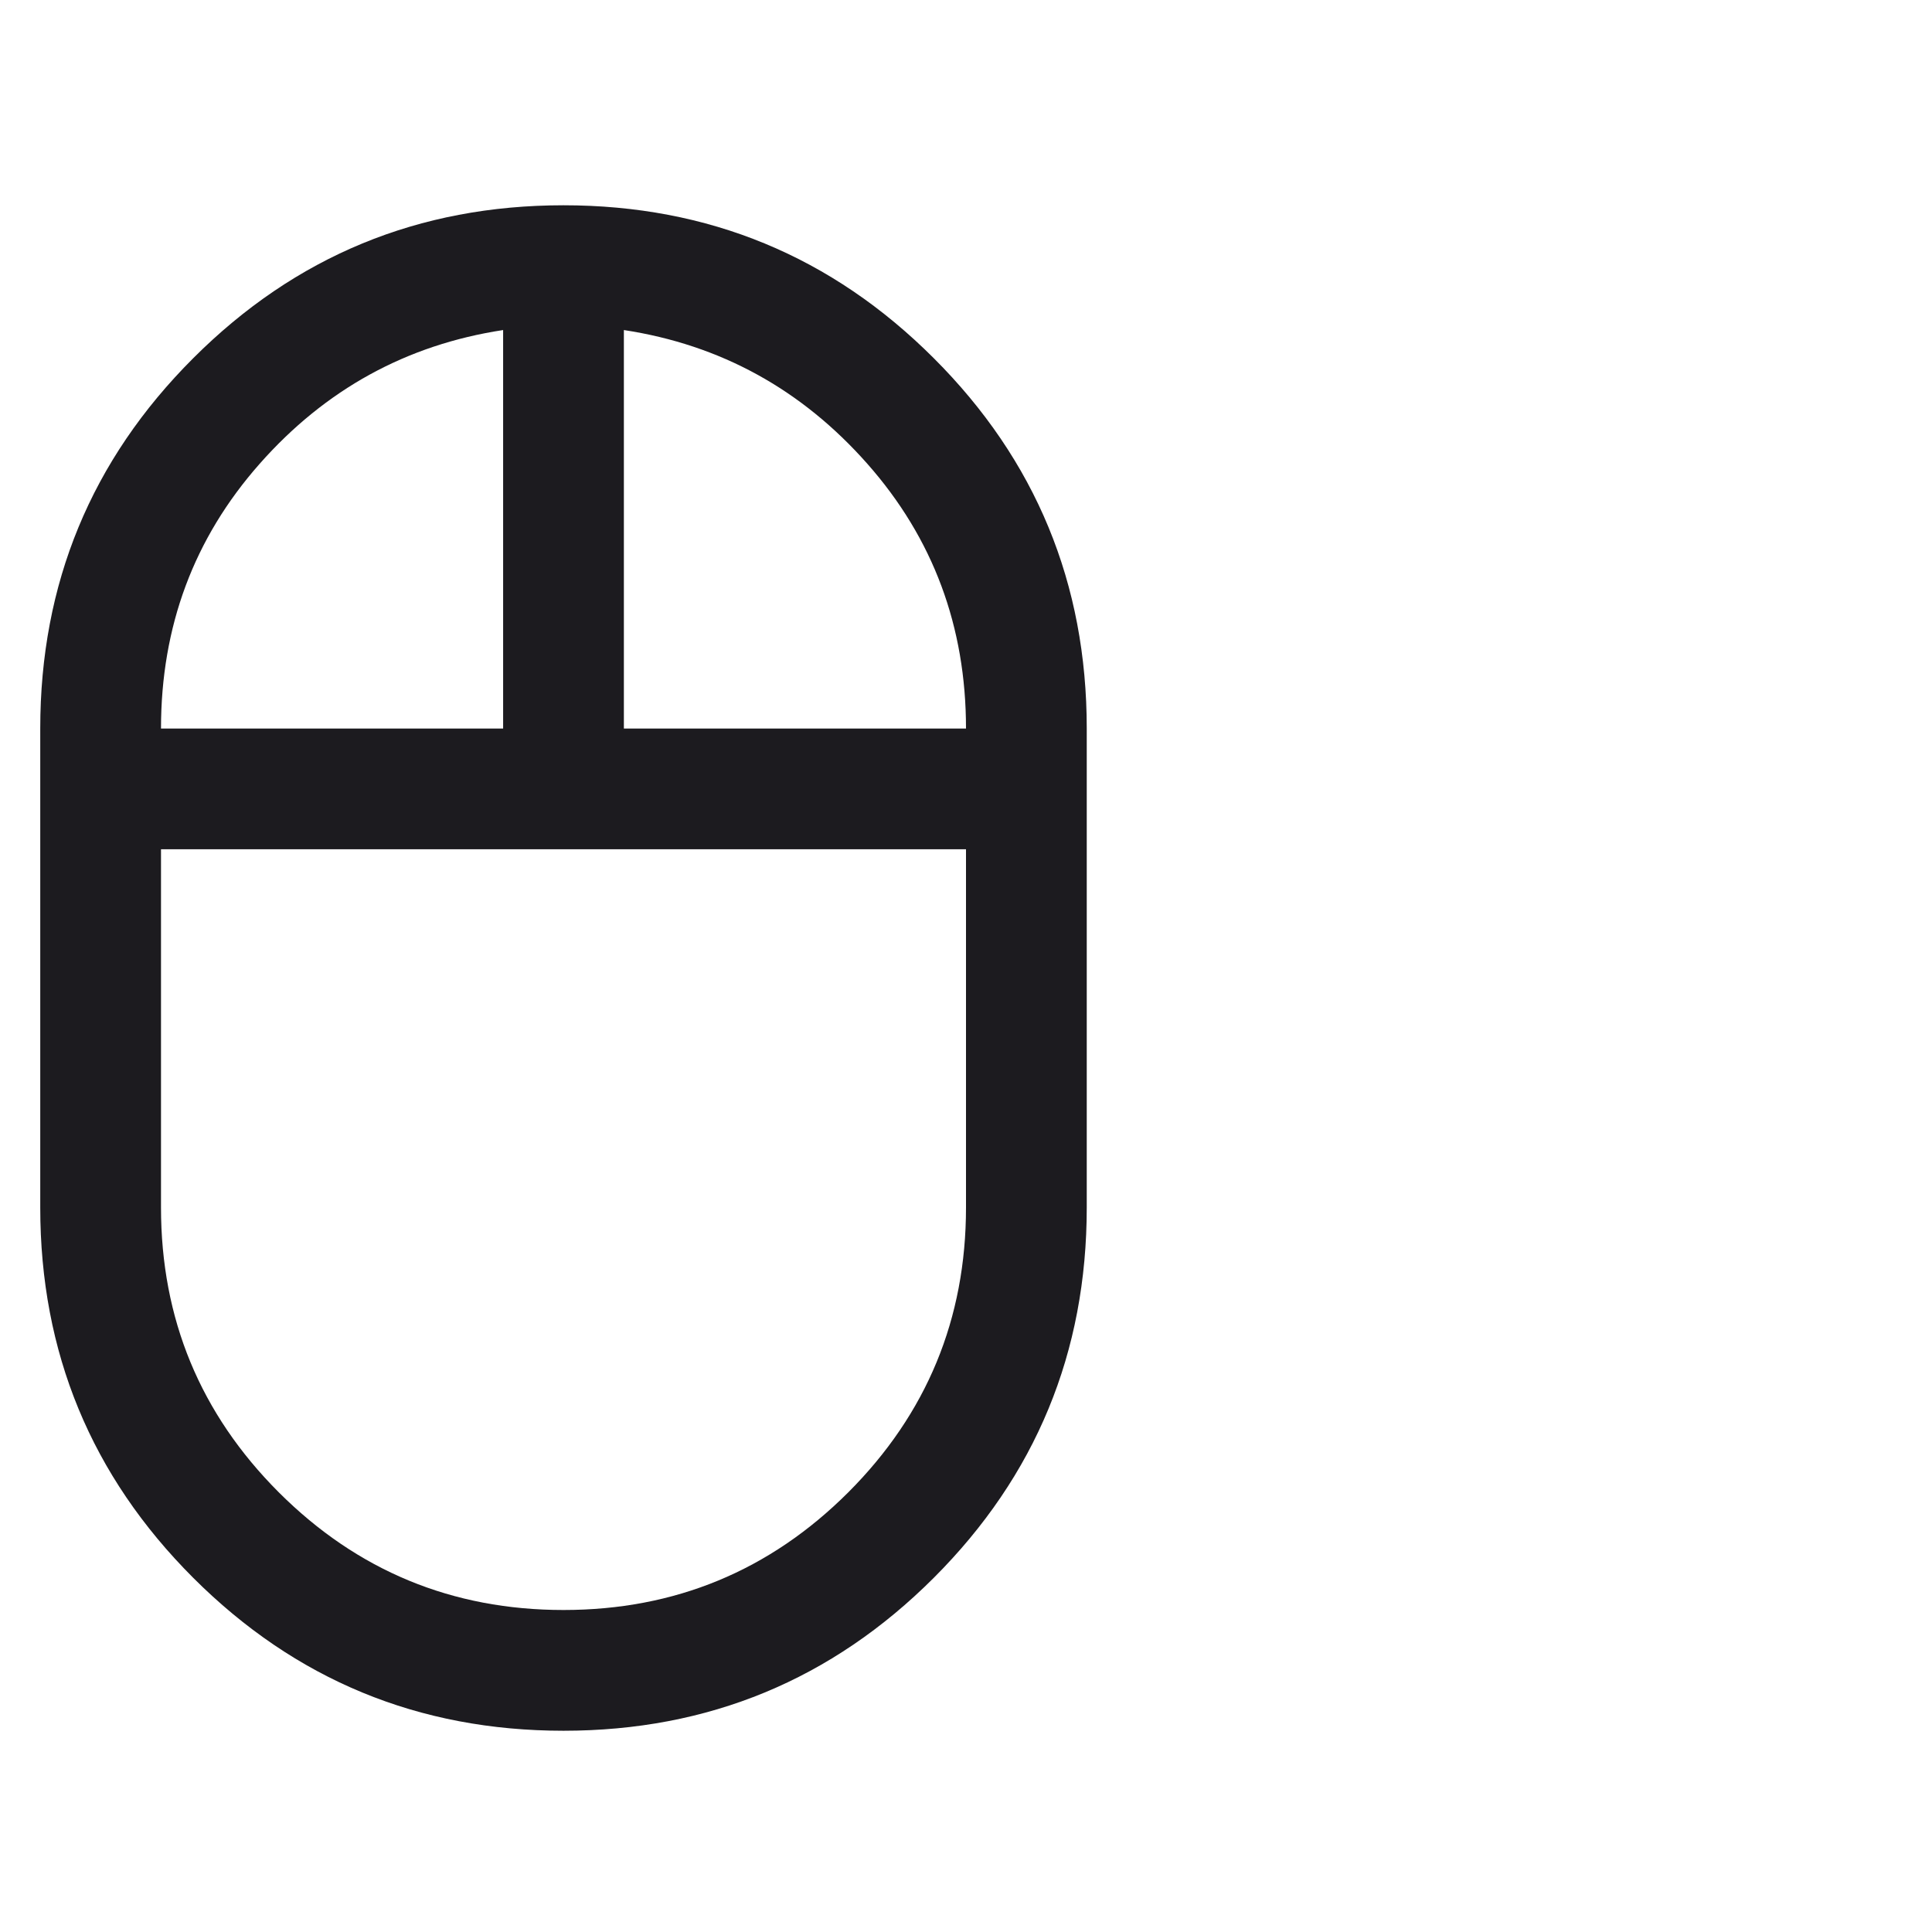 <svg width="24" height="24" viewBox="0 0 24 24" fill="none" xmlns="http://www.w3.org/2000/svg">
<mask id="mask0_10_368" style="mask-type:alpha" maskUnits="userSpaceOnUse" x="-5" y="0" width="24" height="24">
<rect x="-5" width="24" height="24" fill="#D9D9D9"/>
</mask>
<g mask="url(#mask0_10_368)">
<path d="M7 21.5C5.2 21.5 3.667 20.866 2.4 19.6C1.133 18.333 0.5 16.8 0.5 15V9.05C0.5 7.25 1.133 5.716 2.4 4.45C3.667 3.183 5.2 2.55 7 2.55C8.8 2.55 10.333 3.183 11.6 4.45C12.867 5.716 13.5 7.25 13.5 9.05V15C13.5 16.8 12.867 18.333 11.6 19.6C10.333 20.866 8.8 21.5 7 21.5ZM7.75 9.05H12C12 7.783 11.592 6.687 10.775 5.762C9.958 4.837 8.95 4.283 7.75 4.1V9.05ZM2 9.05H6.25V4.1C5.05 4.283 4.042 4.837 3.225 5.762C2.408 6.687 2 7.783 2 9.05ZM7 20C8.383 20 9.563 19.512 10.538 18.538C11.513 17.562 12 16.383 12 15V10.55H2V15C2 16.383 2.488 17.562 3.463 18.538C4.438 19.512 5.617 20 7 20Z" fill="#1C1B1F"/>
</g>
</svg>
